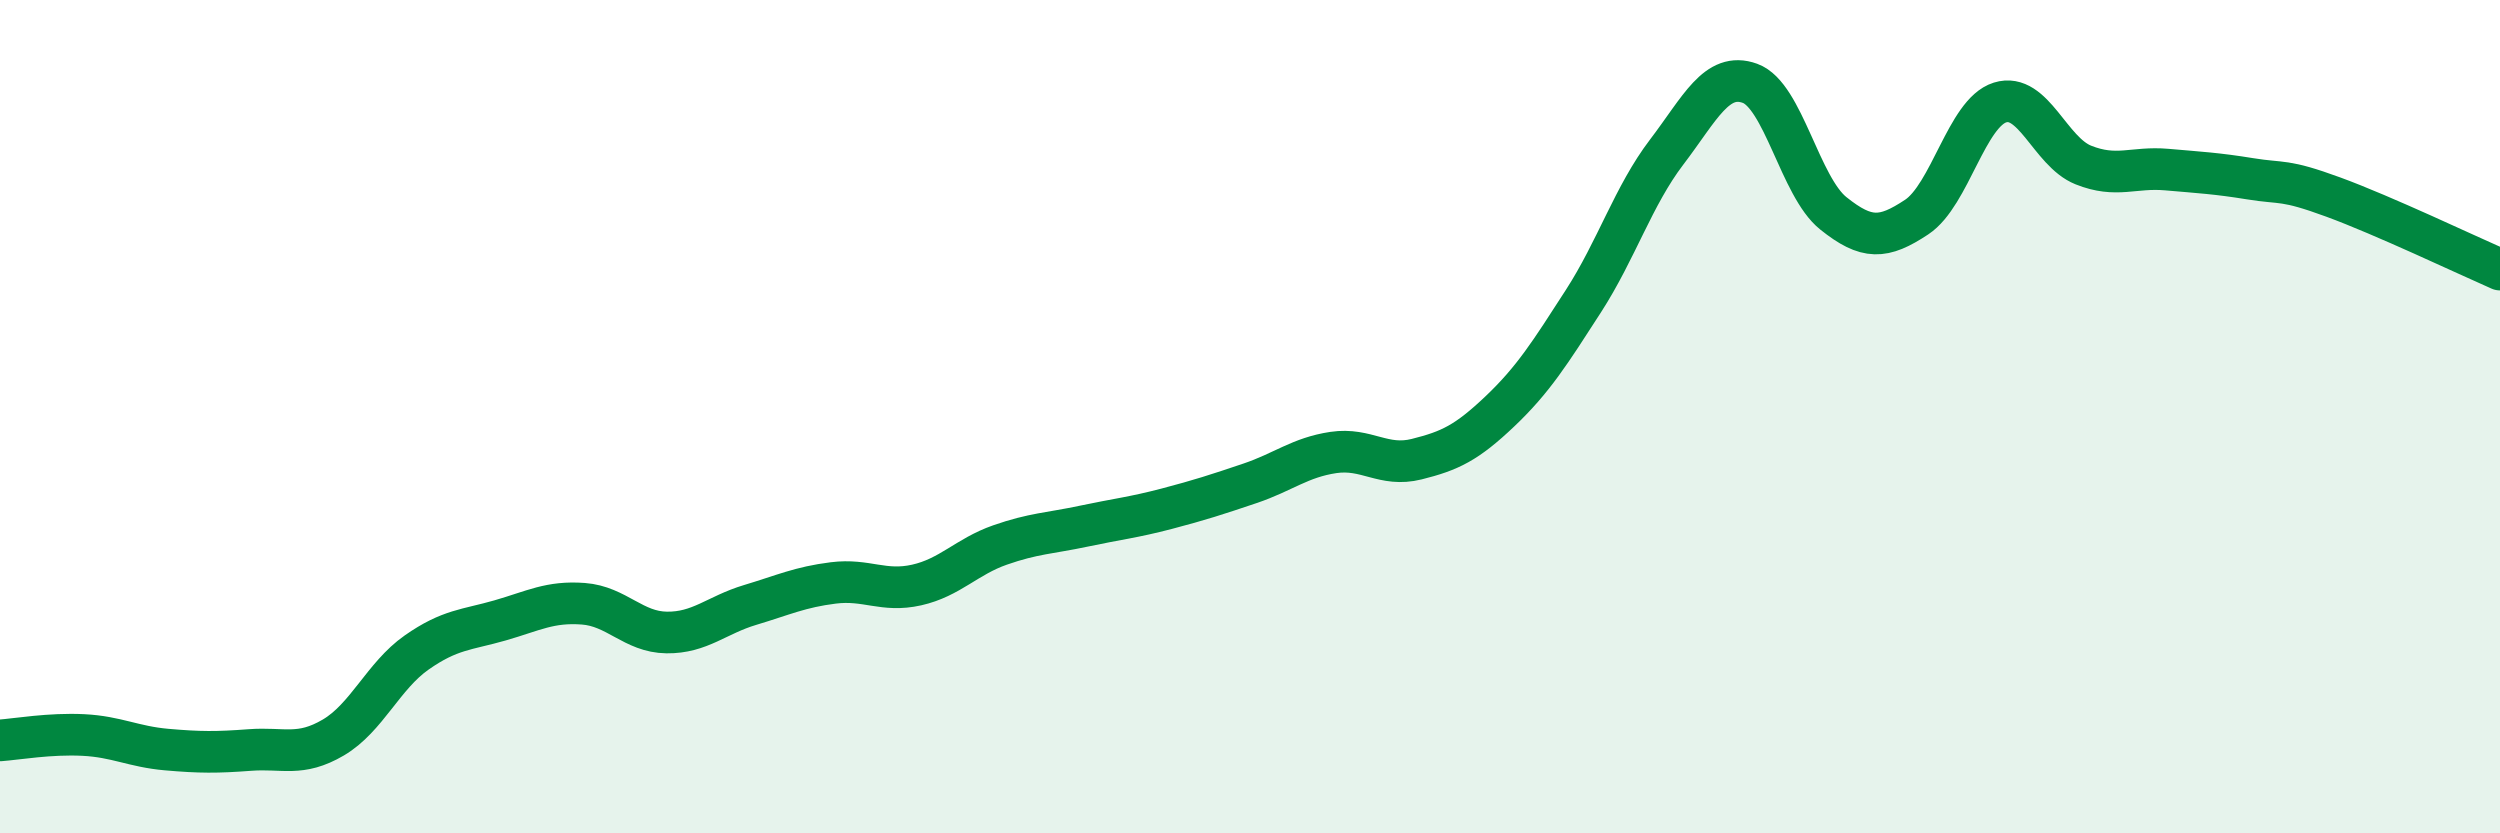 
    <svg width="60" height="20" viewBox="0 0 60 20" xmlns="http://www.w3.org/2000/svg">
      <path
        d="M 0,17.77 C 0.4,17.74 1.2,17.6 2,17.64 C 2.8,17.68 3.2,17.92 4,17.99 C 4.8,18.06 5.2,18.06 6,18 C 6.8,17.94 7.2,18.17 8,17.7 C 8.8,17.23 9.2,16.22 10,15.66 C 10.8,15.1 11.2,15.12 12,14.89 C 12.8,14.66 13.2,14.43 14,14.49 C 14.8,14.55 15.2,15.17 16,15.18 C 16.8,15.19 17.2,14.76 18,14.52 C 18.8,14.28 19.2,14.09 20,13.99 C 20.8,13.89 21.2,14.22 22,14.04 C 22.8,13.86 23.2,13.36 24,13.08 C 24.8,12.8 25.2,12.8 26,12.63 C 26.8,12.46 27.2,12.42 28,12.21 C 28.8,12 29.2,11.87 30,11.6 C 30.8,11.33 31.2,10.98 32,10.86 C 32.8,10.74 33.2,11.22 34,11.02 C 34.8,10.82 35.2,10.63 36,9.87 C 36.8,9.11 37.2,8.47 38,7.23 C 38.8,5.99 39.2,4.7 40,3.65 C 40.8,2.6 41.2,1.71 42,2 C 42.8,2.29 43.2,4.48 44,5.12 C 44.8,5.76 45.2,5.74 46,5.21 C 46.8,4.68 47.2,2.71 48,2.46 C 48.8,2.21 49.2,3.64 50,3.96 C 50.8,4.28 51.2,4 52,4.07 C 52.8,4.14 53.2,4.16 54,4.29 C 54.8,4.42 54.8,4.29 56,4.73 C 57.2,5.17 59.2,6.12 60,6.47L60 20L0 20Z"
        fill="#008740"
        opacity="0.1"
        stroke-linecap="round"
        stroke-linejoin="round"
      />
      <path
        d="M 0,17.77 C 0.4,17.74 1.2,17.6 2,17.64 C 2.8,17.68 3.2,17.92 4,17.99 C 4.8,18.06 5.2,18.06 6,18 C 6.8,17.94 7.2,18.17 8,17.7 C 8.8,17.23 9.2,16.22 10,15.66 C 10.8,15.1 11.2,15.12 12,14.89 C 12.8,14.66 13.2,14.43 14,14.49 C 14.8,14.55 15.2,15.17 16,15.18 C 16.8,15.19 17.2,14.76 18,14.52 C 18.8,14.28 19.2,14.09 20,13.99 C 20.8,13.89 21.2,14.22 22,14.04 C 22.8,13.86 23.2,13.36 24,13.08 C 24.8,12.8 25.2,12.8 26,12.63 C 26.8,12.46 27.2,12.42 28,12.21 C 28.8,12 29.2,11.87 30,11.6 C 30.8,11.33 31.2,10.98 32,10.86 C 32.8,10.74 33.2,11.22 34,11.02 C 34.8,10.82 35.2,10.63 36,9.87 C 36.8,9.11 37.2,8.47 38,7.23 C 38.8,5.99 39.2,4.7 40,3.65 C 40.8,2.6 41.2,1.71 42,2 C 42.8,2.29 43.2,4.48 44,5.12 C 44.8,5.76 45.2,5.74 46,5.21 C 46.8,4.68 47.2,2.71 48,2.46 C 48.8,2.21 49.2,3.64 50,3.96 C 50.8,4.28 51.2,4 52,4.07 C 52.8,4.14 53.2,4.16 54,4.29 C 54.8,4.42 54.8,4.29 56,4.73 C 57.2,5.17 59.2,6.12 60,6.47"
        stroke="#008740"
        stroke-width="1"
        fill="none"
        stroke-linecap="round"
        stroke-linejoin="round"
      />
    </svg>
  